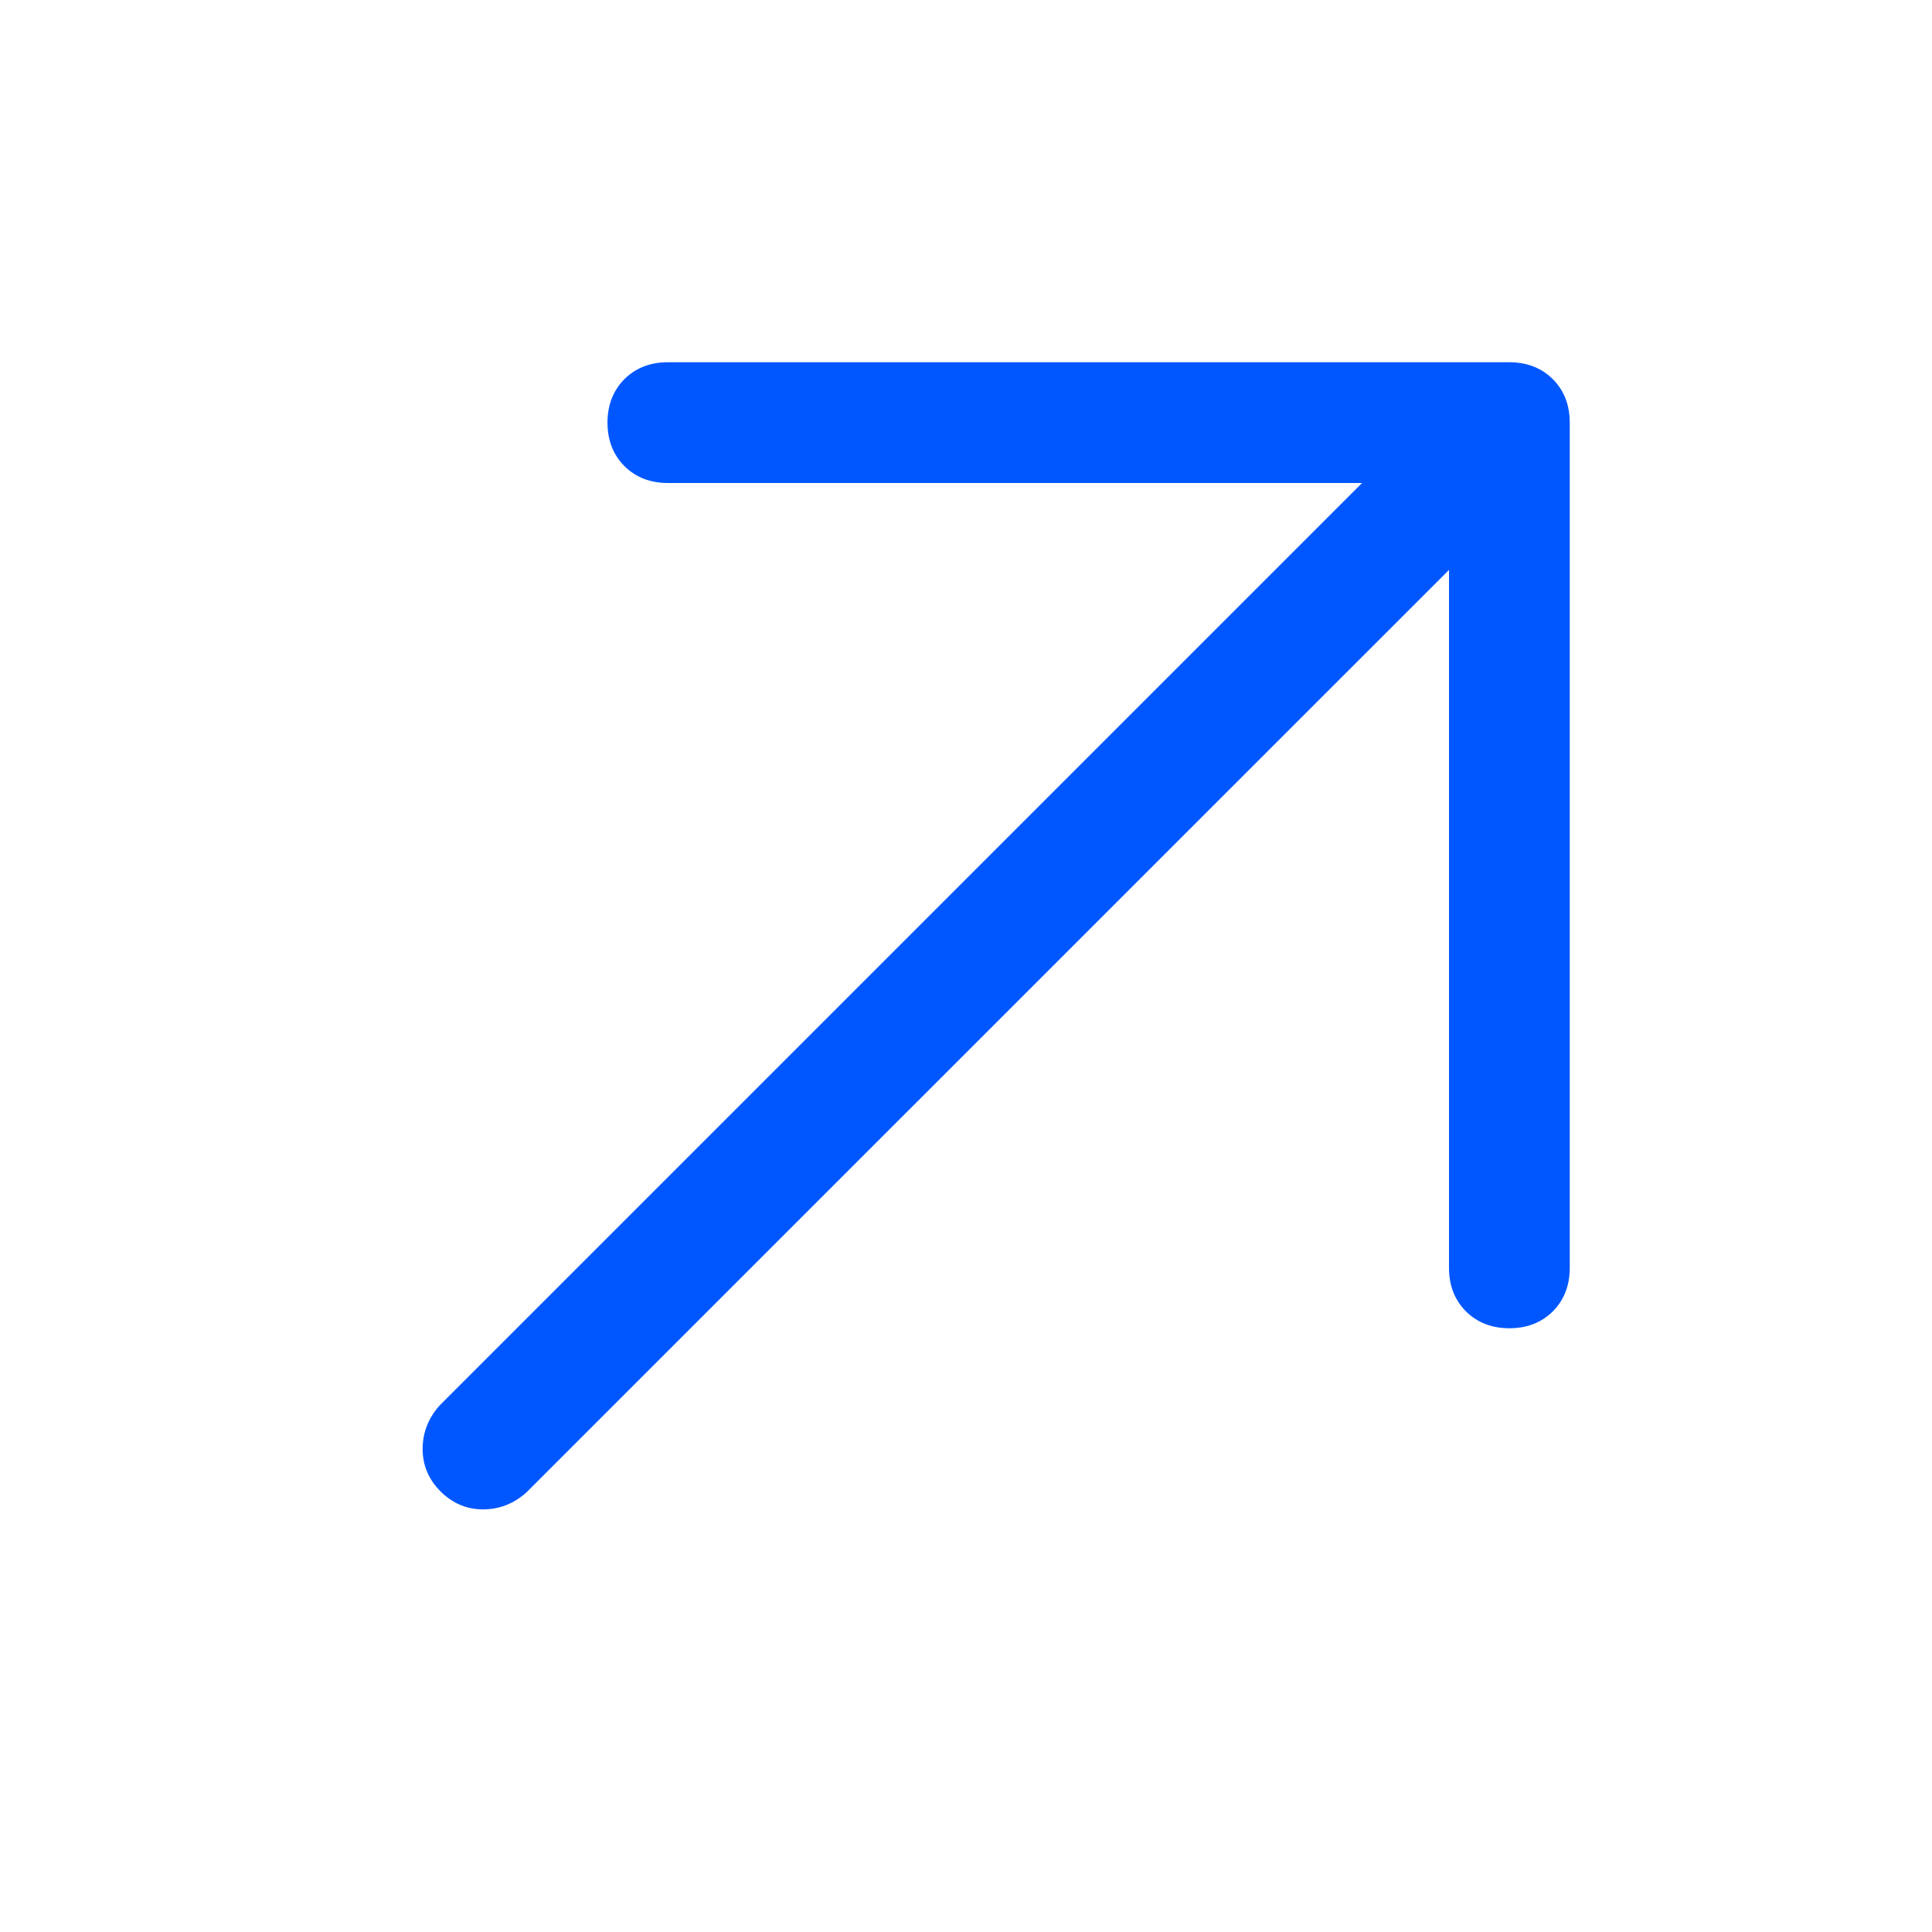 <svg width="16" height="16" viewBox="0 0 16 16" fill="none" xmlns="http://www.w3.org/2000/svg">
<path d="M12 4H5.531C5.385 4 5.265 3.953 5.171 3.86C5.078 3.766 5.031 3.646 5.031 3.5C5.031 3.354 5.078 3.234 5.171 3.14C5.265 3.047 5.385 3 5.531 3H12.5C12.646 3 12.766 3.047 12.86 3.14C12.953 3.234 13 3.354 13 3.5V10.5C13 10.646 12.953 10.766 12.86 10.86C12.766 10.953 12.646 11 12.5 11C12.354 11 12.234 10.953 12.14 10.86C12.047 10.766 12 10.646 12 10.5V4ZM12.14 3.14C12.245 3.047 12.365 3 12.5 3C12.635 3 12.752 3.05 12.851 3.148C12.95 3.248 13 3.365 13 3.5C13 3.635 12.953 3.755 12.86 3.86L4.359 12.36C4.255 12.453 4.135 12.5 4 12.5C3.865 12.5 3.748 12.45 3.648 12.351C3.55 12.252 3.5 12.135 3.5 12C3.5 11.865 3.547 11.745 3.64 11.64L12.14 3.14Z" fill="#0057FF"/>
</svg>
